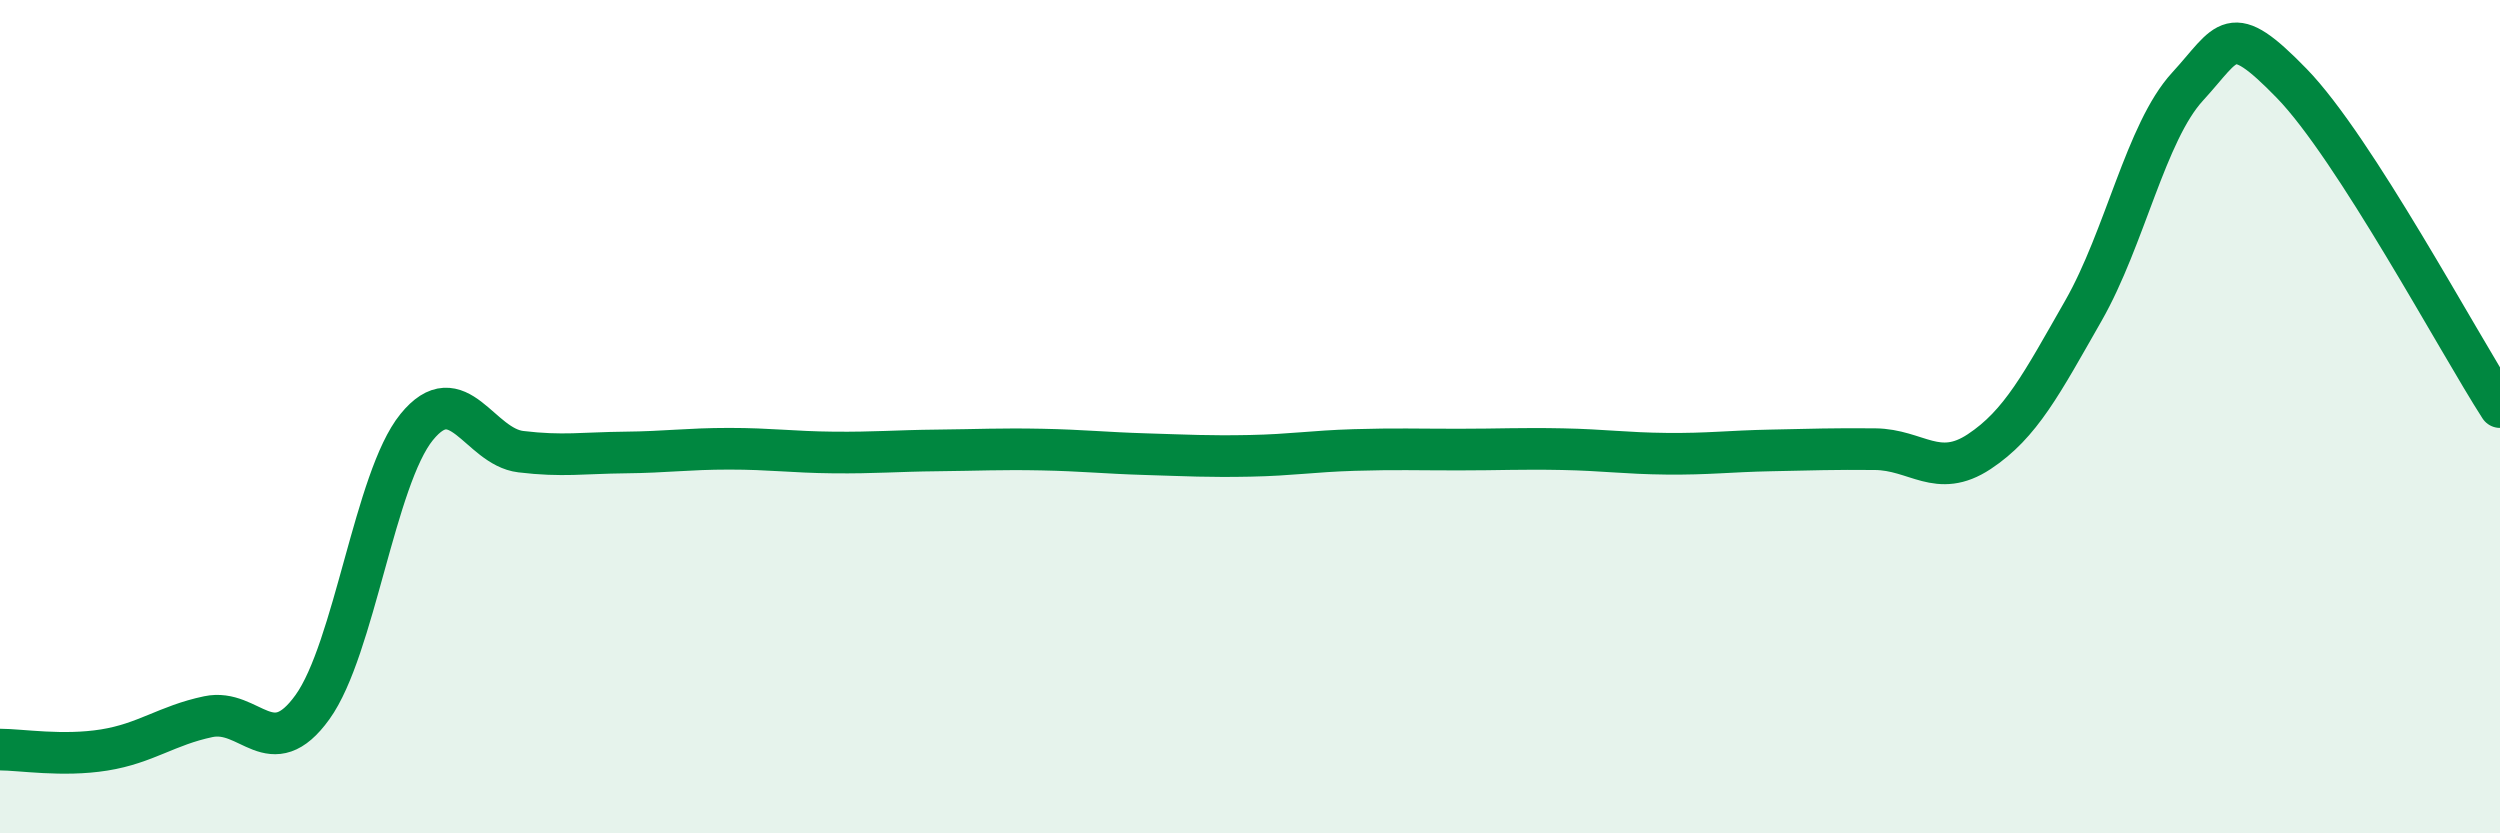 
    <svg width="60" height="20" viewBox="0 0 60 20" xmlns="http://www.w3.org/2000/svg">
      <path
        d="M 0,17.99 C 0.5,17.99 1.5,18.16 2.5,18 C 3.5,17.84 4,17.41 5,17.2 C 6,16.99 6.5,18.36 7.5,16.97 C 8.5,15.58 9,11.48 10,10.25 C 11,9.02 11.5,10.72 12.5,10.84 C 13.5,10.96 14,10.87 15,10.86 C 16,10.85 16.5,10.77 17.5,10.77 C 18.5,10.77 19,10.85 20,10.86 C 21,10.87 21.5,10.82 22.5,10.81 C 23.5,10.8 24,10.77 25,10.79 C 26,10.81 26.5,10.87 27.5,10.9 C 28.5,10.93 29,10.96 30,10.94 C 31,10.92 31.5,10.83 32.5,10.8 C 33.5,10.77 34,10.79 35,10.79 C 36,10.79 36.5,10.76 37.5,10.78 C 38.5,10.8 39,10.88 40,10.89 C 41,10.9 41.5,10.83 42.5,10.81 C 43.5,10.79 44,10.77 45,10.78 C 46,10.79 46.5,11.5 47.5,10.84 C 48.5,10.18 49,9.21 50,7.46 C 51,5.71 51.5,3.17 52.5,2.08 C 53.5,0.99 53.5,0.46 55,2 C 56.5,3.54 59,8.22 60,9.77L60 20L0 20Z"
        fill="#008740"
        opacity="0.1"
        stroke-linecap="round"
        stroke-linejoin="round"
      />
      <path
        d="M 0,17.99 C 0.5,17.99 1.5,18.16 2.5,18 C 3.5,17.84 4,17.41 5,17.2 C 6,16.99 6.5,18.36 7.5,16.97 C 8.5,15.58 9,11.48 10,10.25 C 11,9.02 11.5,10.72 12.5,10.84 C 13.5,10.96 14,10.87 15,10.86 C 16,10.85 16.5,10.77 17.5,10.77 C 18.5,10.77 19,10.85 20,10.86 C 21,10.87 21.5,10.82 22.5,10.81 C 23.5,10.8 24,10.77 25,10.79 C 26,10.81 26.5,10.87 27.5,10.9 C 28.5,10.93 29,10.96 30,10.94 C 31,10.92 31.5,10.83 32.5,10.8 C 33.5,10.77 34,10.79 35,10.79 C 36,10.79 36.5,10.76 37.5,10.78 C 38.5,10.8 39,10.88 40,10.89 C 41,10.9 41.5,10.83 42.5,10.81 C 43.5,10.79 44,10.77 45,10.78 C 46,10.79 46.5,11.5 47.5,10.84 C 48.5,10.18 49,9.21 50,7.46 C 51,5.71 51.5,3.17 52.5,2.08 C 53.5,0.99 53.5,0.46 55,2 C 56.5,3.54 59,8.22 60,9.77"
        stroke="#008740"
        stroke-width="1"
        fill="none"
        stroke-linecap="round"
        stroke-linejoin="round"
      />
    </svg>
  